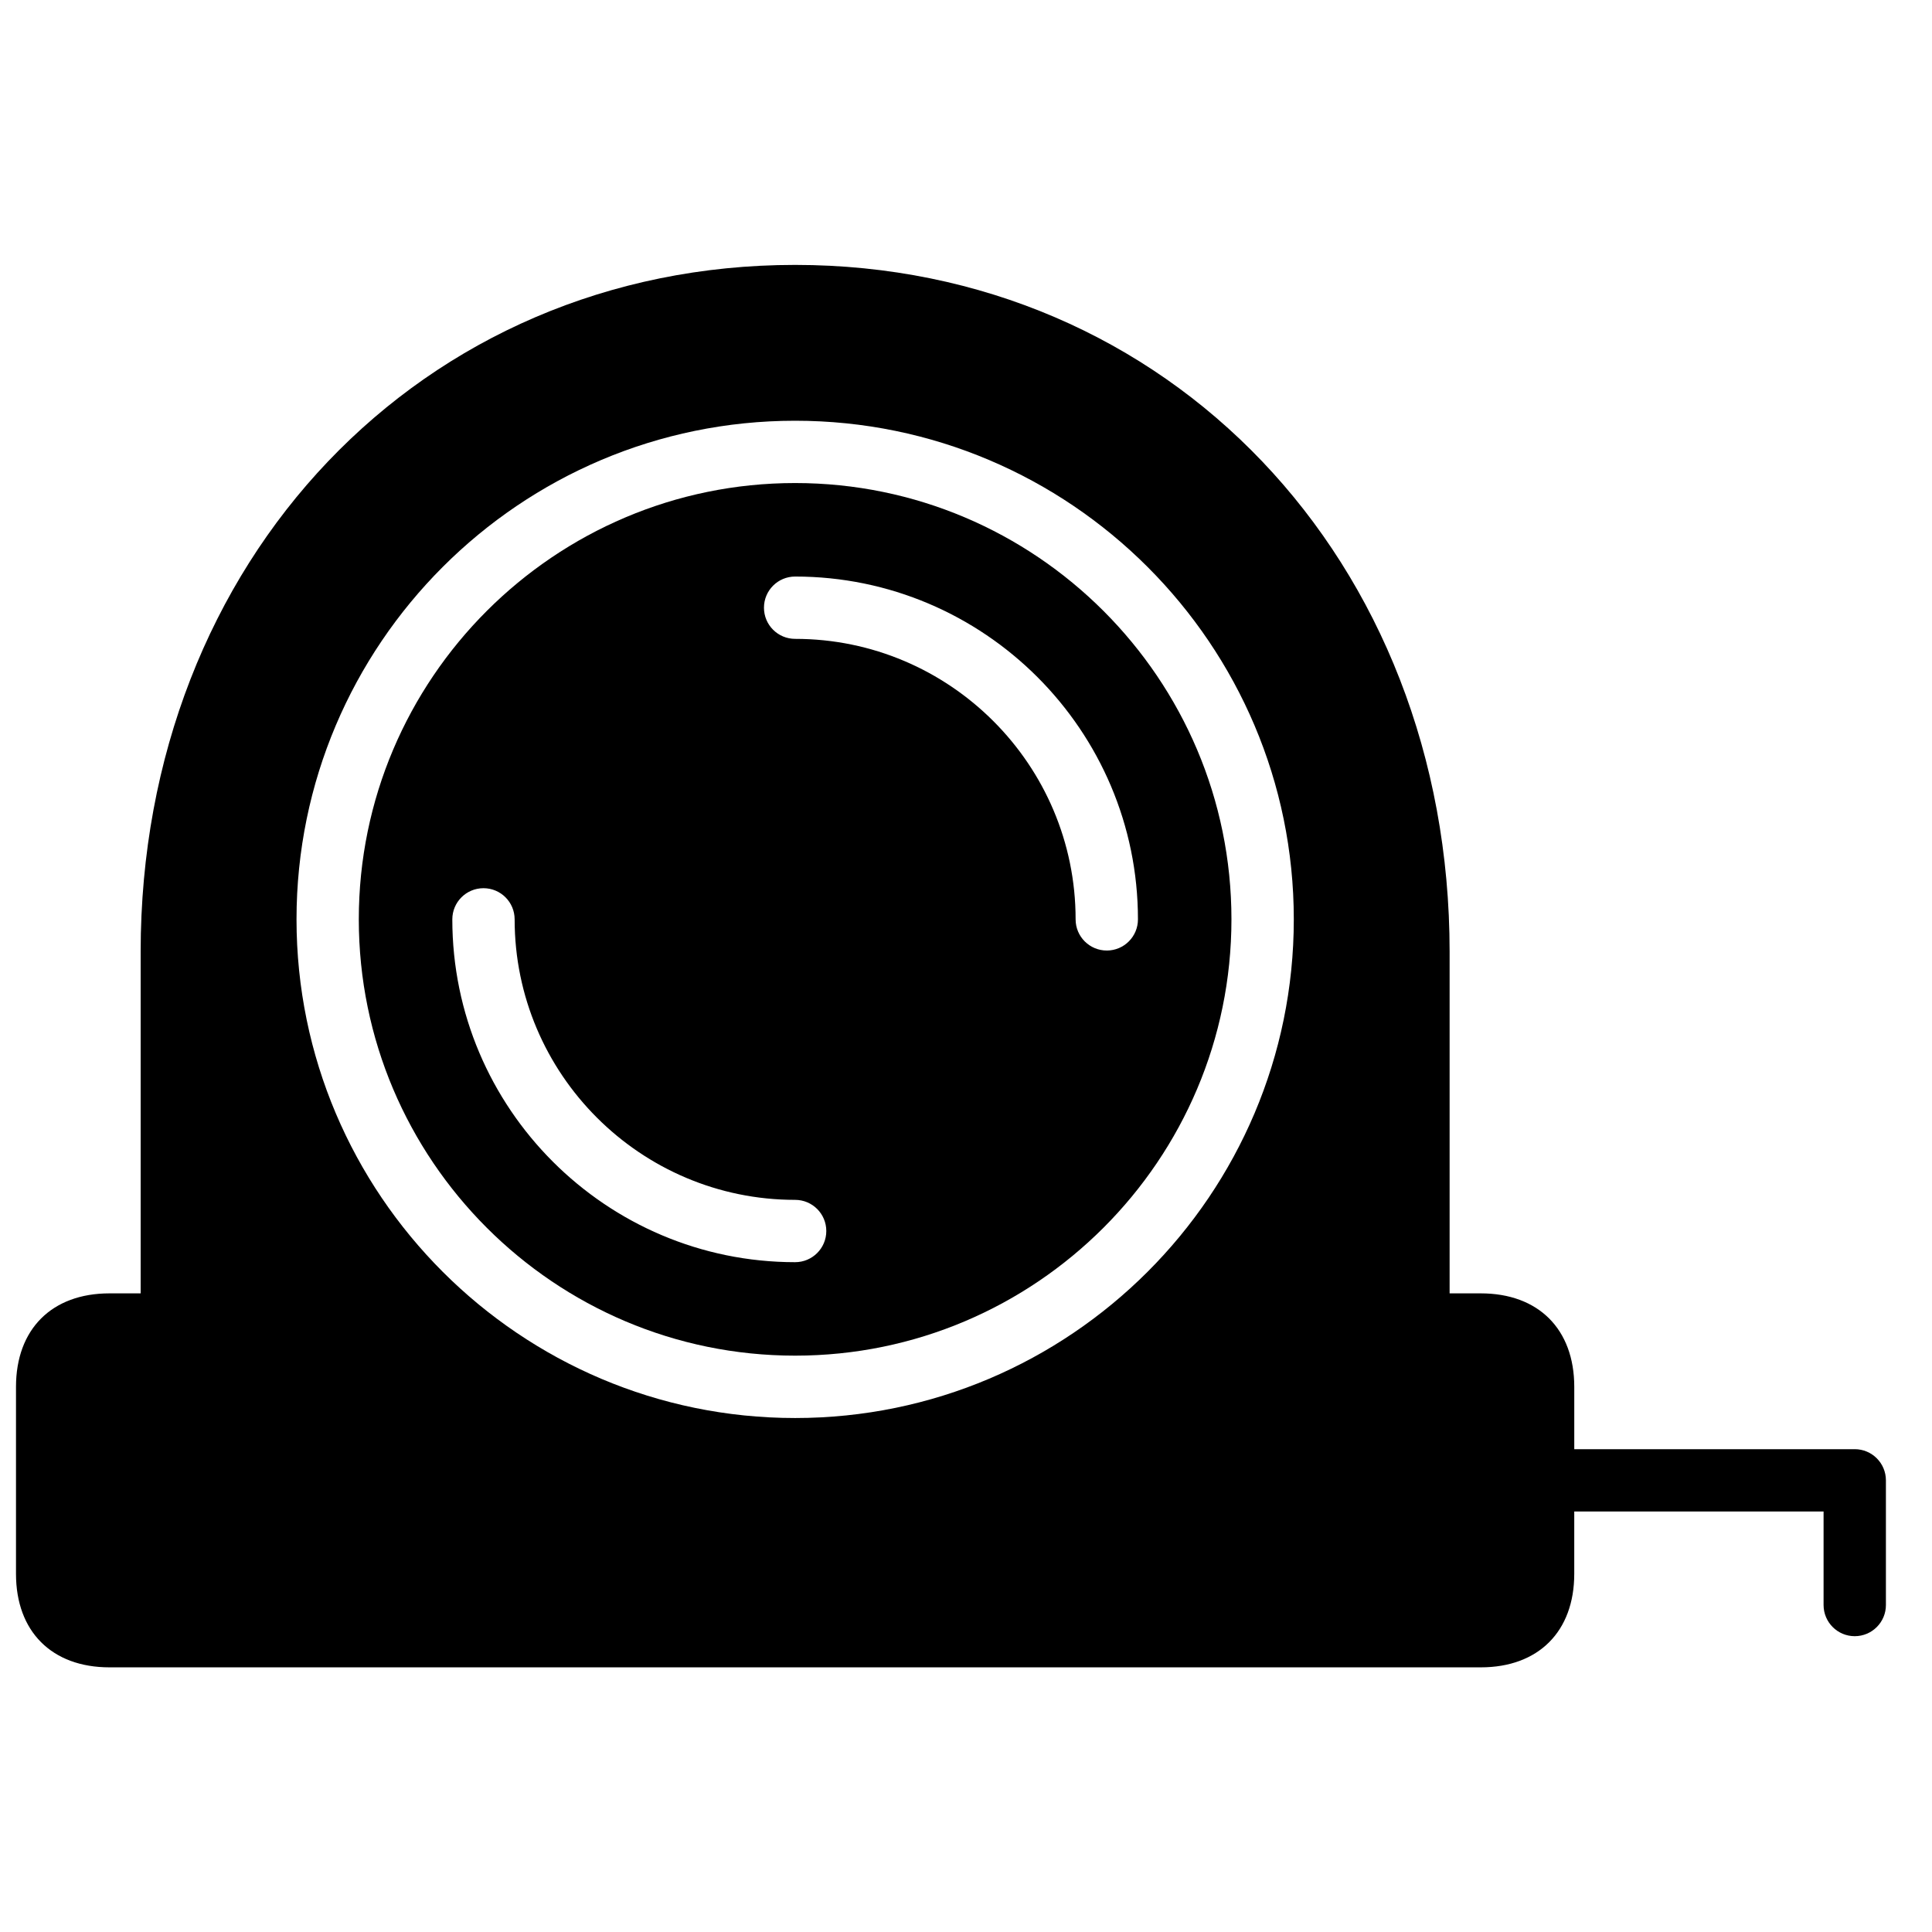<?xml version="1.0" encoding="UTF-8"?>
<!-- Uploaded to: ICON Repo, www.svgrepo.com, Generator: ICON Repo Mixer Tools -->
<svg width="800px" height="800px" version="1.1" viewBox="144 144 512 512" xmlns="http://www.w3.org/2000/svg">
 <defs>
  <clipPath id="a">
   <path d="m148.09 214h495.91v372h-495.91z"/>
  </clipPath>
 </defs>
 <g clip-path="url(#a)">
  <path d="m354.72 519.79c-72.859 0-132.14-59.285-132.14-132.15 0-72.859 59.285-132.14 132.14-132.14 72.863 0 132.15 59.285 132.15 132.14 0 72.863-59.285 132.15-132.15 132.15m280.81 8.258h-74.332v-16.516c0-15.289-9.488-24.777-24.777-24.777h-8.258v-90.512c0-103.78-74.566-182.04-173.45-182.04s-173.44 78.266-173.44 182.04v90.512h-8.258c-15.289 0-24.777 9.488-24.777 24.777v49.555c0 15.285 9.488 24.777 24.777 24.777h363.4c15.289 0 24.777-9.492 24.777-24.777v-16.52h66.074v24.777c0 4.566 3.699 8.262 8.258 8.262s8.262-3.695 8.262-8.262v-33.035c0-4.566-3.703-8.262-8.262-8.262" fill-rule="evenodd"/>
 </g>
 <path d="m437.31 395.9c-4.559 0-8.262-3.691-8.262-8.262 0-40.988-33.348-74.332-74.332-74.332-4.559 0-8.258-3.691-8.258-8.258s3.699-8.258 8.258-8.258c50.094 0 90.852 40.758 90.852 90.848 0 4.57-3.699 8.262-8.258 8.262m-82.594 82.59c-50.09 0-90.848-40.758-90.848-90.852 0-4.566 3.699-8.258 8.258-8.258s8.258 3.691 8.258 8.258c0 40.992 33.352 74.336 74.332 74.336 4.559 0 8.262 3.691 8.262 8.258 0 4.566-3.703 8.258-8.262 8.258m0-206.48c-63.758 0-115.63 51.867-115.63 115.62 0 63.762 51.871 115.63 115.63 115.63 63.762 0 115.63-51.867 115.63-115.63 0-63.758-51.867-115.62-115.63-115.62" fill-rule="evenodd"/>
</svg>